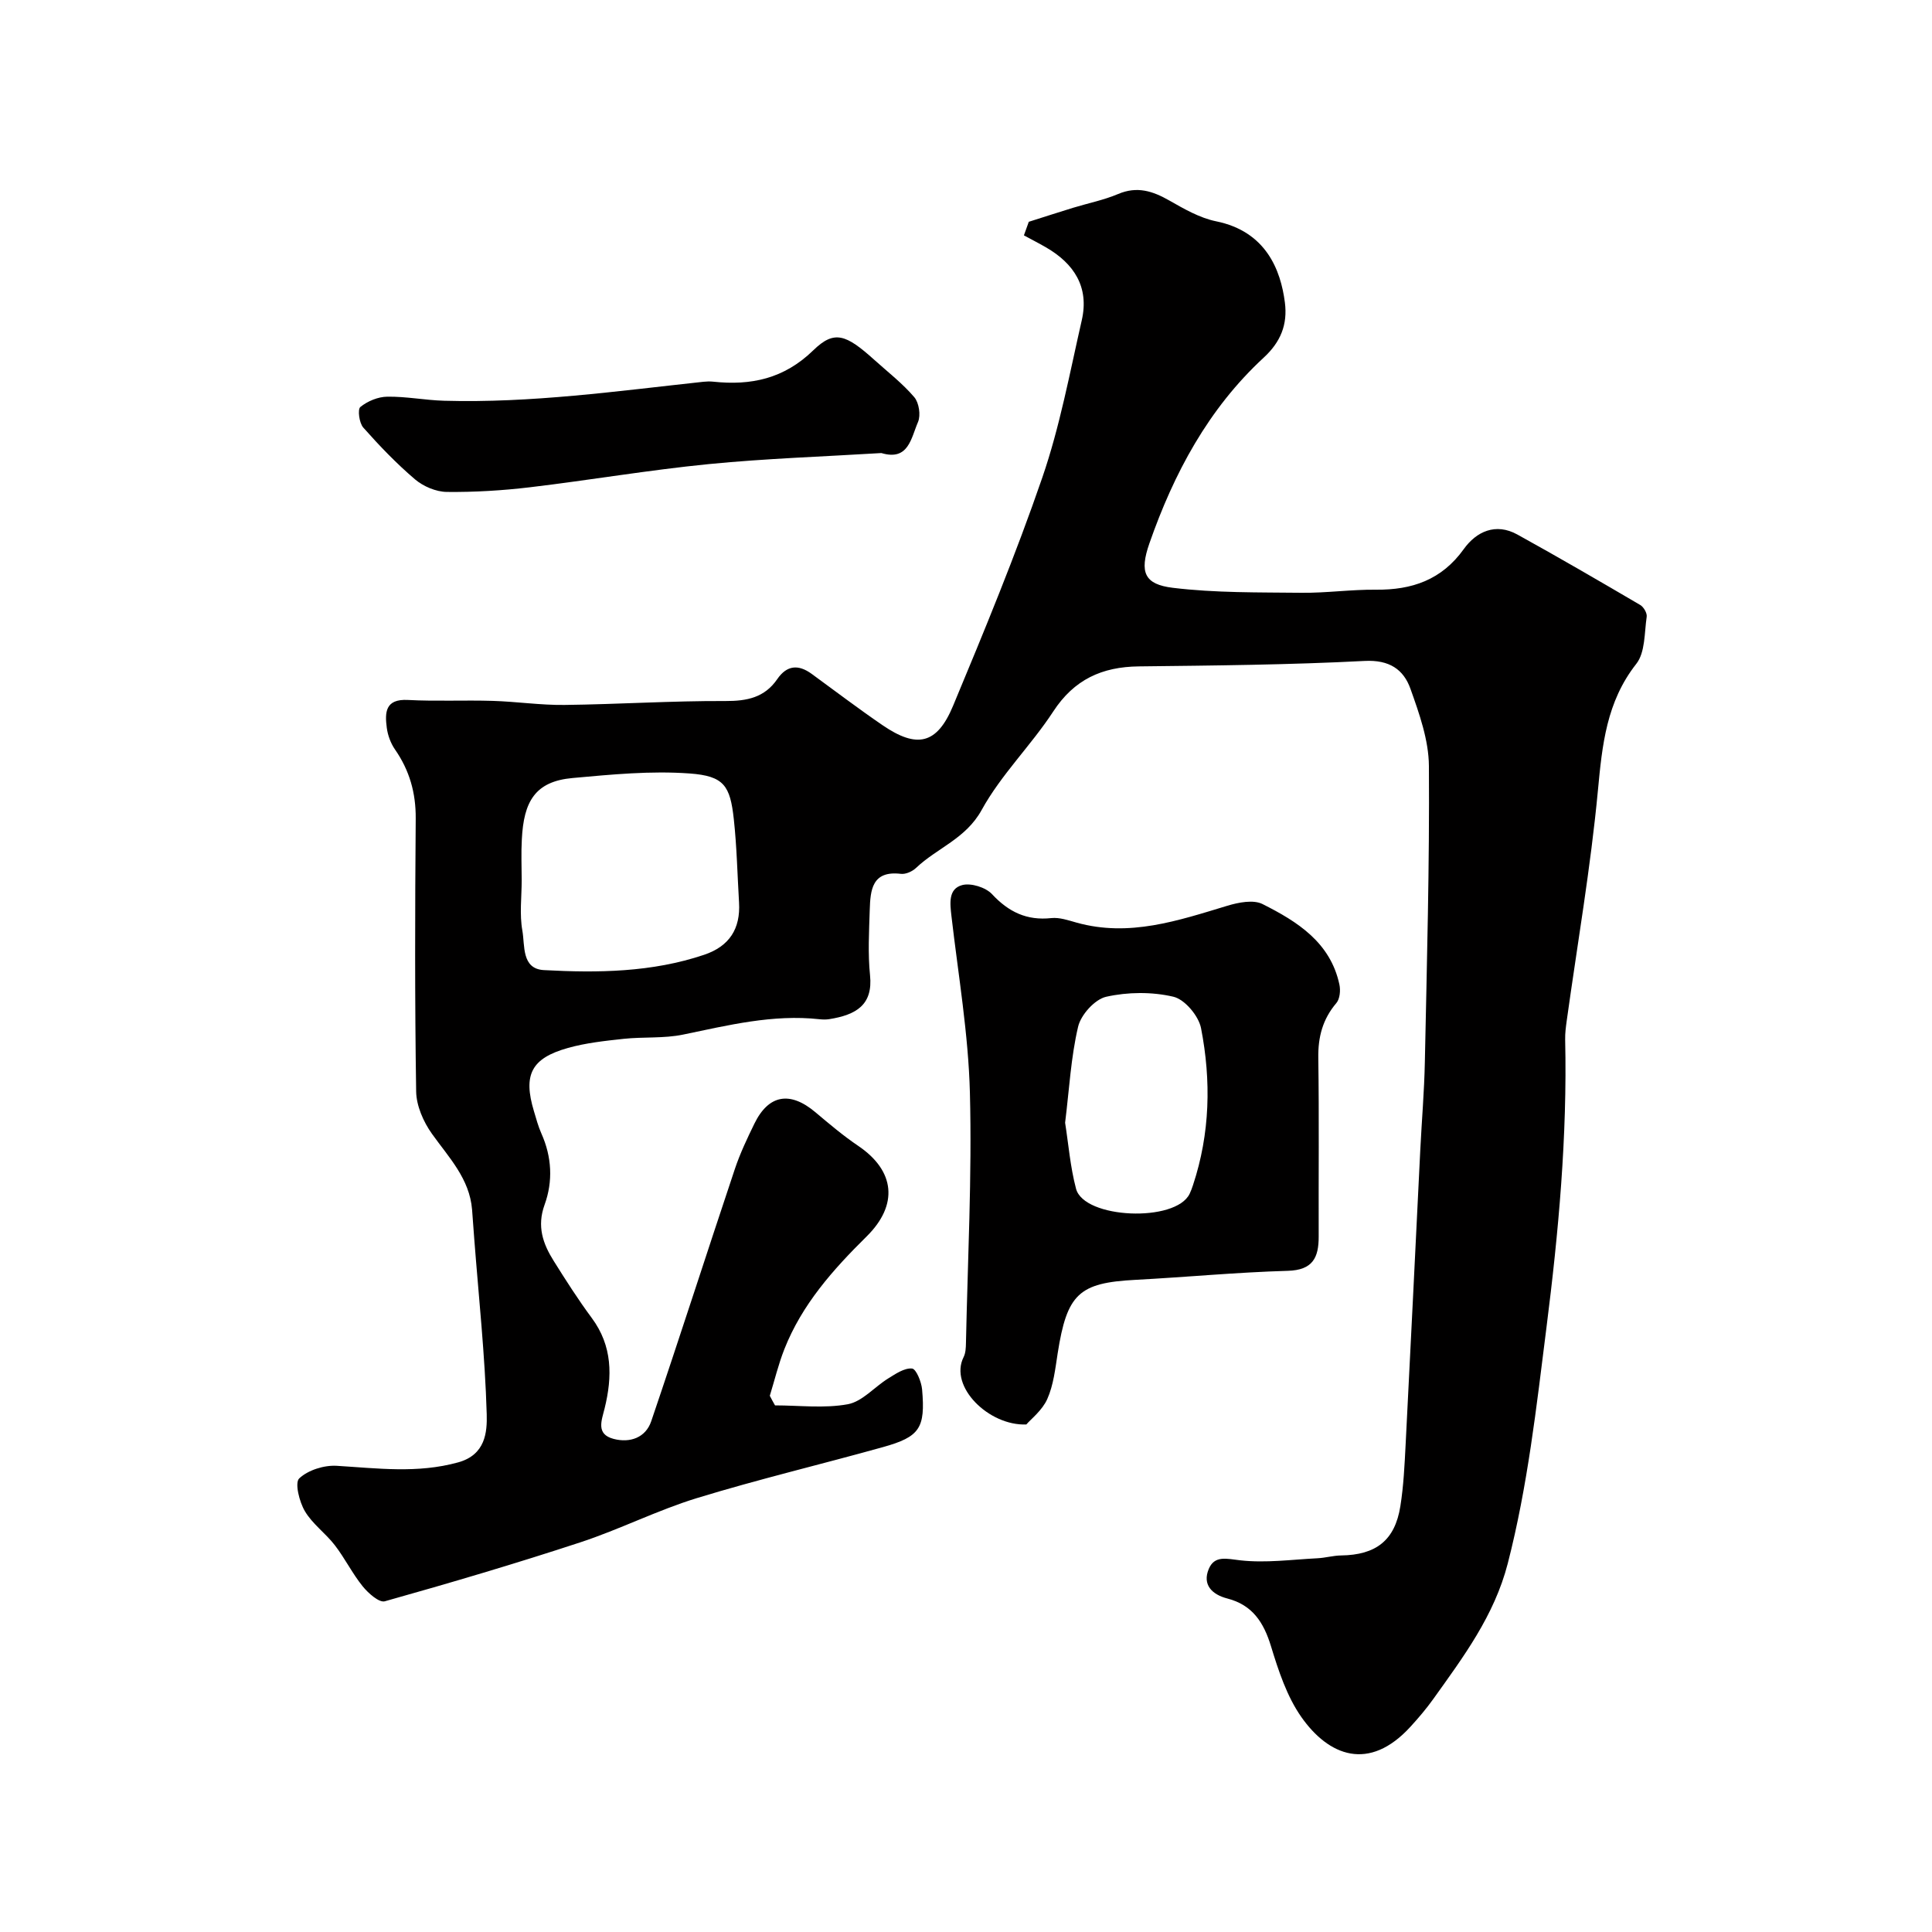 <svg enable-background="new 0 0 400 400" viewBox="0 0 400 400" xmlns="http://www.w3.org/2000/svg"><g fill="#010000"><path d="m160.46 290.97c5.04 0 10.21.66 15.08-.24 3.01-.56 5.53-3.6 8.37-5.35 1.53-.95 3.35-2.19 4.92-2.04.85.08 1.94 2.75 2.08 4.33.7 8.02-.48 9.81-8.11 11.94-12.83 3.58-25.8 6.66-38.53 10.56-8.21 2.52-15.97 6.48-24.14 9.16-13.38 4.4-26.9 8.39-40.46 12.2-1.18.33-3.44-1.69-4.59-3.11-2.14-2.65-3.67-5.79-5.76-8.5-1.91-2.48-4.64-4.4-6.2-7.05-1.15-1.95-2.13-5.87-1.17-6.78 1.83-1.73 5.16-2.77 7.77-2.61 8.42.51 16.7 1.62 25.13-.71 5.68-1.57 6.02-6.27 5.92-9.97-.35-12.15-1.66-24.28-2.59-36.41-.15-1.98-.28-3.96-.44-5.93-.52-6.44-4.81-10.81-8.31-15.72-1.77-2.48-3.23-5.81-3.27-8.78-.29-18.82-.24-37.66-.09-56.48.04-5.32-1.28-9.97-4.29-14.31-.89-1.28-1.5-2.94-1.7-4.49-.42-3.18-.33-6.01 4.37-5.76 5.84.31 11.72.01 17.57.19 4.96.15 9.91.9 14.86.84 11.1-.13 22.19-.86 33.29-.81 4.5.02 8.13-.72 10.75-4.53 1.99-2.9 4.37-3.1 7.13-1.09 4.88 3.56 9.69 7.22 14.68 10.63 7.11 4.86 11.26 3.98 14.59-4.01 6.51-15.62 12.98-31.28 18.48-47.27 3.63-10.55 5.68-21.66 8.17-32.57 1.57-6.87-1.6-11.74-7.45-15.11-1.49-.86-3.02-1.64-4.53-2.46.34-.94.67-1.87 1.01-2.81 3.06-.97 6.11-1.96 9.17-2.9 3.11-.95 6.34-1.59 9.32-2.85 3.93-1.67 7.16-.62 10.6 1.34 3.07 1.75 6.31 3.62 9.7 4.31 10.34 2.1 13.37 10.1 14.23 16.79.59 4.59-.87 8.19-4.39 11.44-11.45 10.57-18.6 23.95-23.66 38.45-2.1 6.01-1.02 8.49 4.86 9.2 8.81 1.07 17.77.93 26.68 1.03 5.11.05 10.23-.69 15.34-.64 7.48.07 13.62-2.01 18.21-8.41 2.6-3.63 6.6-5.49 11.08-3.02 8.57 4.73 17.02 9.65 25.46 14.6.7.41 1.44 1.68 1.33 2.43-.49 3.33-.29 7.39-2.16 9.76-6.17 7.85-7.05 16.76-7.94 26.21-1.5 15.93-4.24 31.75-6.45 47.62-.18 1.31-.36 2.63-.33 3.94.45 20.02-1.36 39.85-3.88 59.7-2.07 16.38-3.87 32.73-8.01 48.8-2.79 10.8-9.18 19.32-15.42 28.05-1.43 2-3.03 3.88-4.69 5.7-8.62 9.46-16.98 6.06-22.63-1.99-2.99-4.27-4.73-9.58-6.28-14.66-1.51-4.94-3.84-8.53-9.04-9.87-3.15-.81-5.21-2.84-3.84-6.11 1.2-2.87 3.7-2.11 6.54-1.79 5.24.59 10.65-.16 15.98-.43 1.63-.08 3.25-.56 4.87-.58 7.25-.1 11.16-3.13 12.28-10.2.67-4.21.87-8.51 1.09-12.78 1.05-20.3 2.02-40.6 3.03-60.89.3-6.1.83-12.2.95-18.3.42-20.43.98-40.86.84-61.29-.04-5.35-1.99-10.83-3.82-15.97-1.43-4.01-4.36-6.03-9.48-5.77-15.57.81-31.18.95-46.78 1.13-7.62.09-13.38 2.72-17.7 9.34-4.59 7.03-10.81 13.09-14.82 20.39-3.29 5.97-9.23 7.86-13.59 12-.77.73-2.13 1.34-3.13 1.22-6-.72-6.32 3.37-6.45 7.49-.14 4.49-.4 9.03.06 13.49.63 6.13-2.82 8.21-8.47 9.11-.65.1-1.34.08-2 .01-9.65-1.06-18.9 1.25-28.23 3.18-3.99.83-8.22.44-12.31.88-3.87.42-7.81.84-11.54 1.89-7.6 2.13-9.3 5.56-7.04 13.07.47 1.55.88 3.14 1.54 4.62 2.18 4.86 2.43 9.92.67 14.77-1.62 4.46-.35 8.07 1.89 11.63 2.51 4.01 5.06 8.01 7.87 11.8 4.32 5.82 4.29 12.13 2.67 18.73-.61 2.49-1.86 5.35 1.87 6.32 3.41.89 6.63-.27 7.78-3.66 5.9-17.36 11.49-34.82 17.31-52.21 1.08-3.23 2.56-6.35 4.06-9.42 2.94-6.01 7.38-6.75 12.6-2.36 2.88 2.42 5.76 4.87 8.87 6.97 7.67 5.18 8.37 12.23 1.75 18.77-6.99 6.9-13.39 14.1-17.03 23.34-1.23 3.12-2.02 6.42-3.01 9.64.33.65.7 1.32 1.08 1.99zm-52.45-108.74c0 3.49-.47 7.06.14 10.45.55 3.06-.21 7.92 4.47 8.17 11.16.6 22.35.47 33.16-3.17 5.23-1.76 7.55-5.39 7.23-10.82-.34-5.75-.46-11.53-1.08-17.24-.76-6.95-2.02-8.96-9.14-9.48-8.02-.59-16.19.21-24.24.94-7.8.7-10.12 4.9-10.51 12.69-.16 2.8-.04 5.63-.03 8.46z"/><path d="m212.49 294.92c-7.74.32-16.07-7.83-12.98-13.96.42-.84.46-1.92.48-2.9.36-17.25 1.26-34.52.82-51.76-.31-12.23-2.41-24.42-3.82-36.61-.3-2.64-.7-5.65 2.21-6.44 1.81-.49 4.87.46 6.18 1.87 3.45 3.7 7.21 5.51 12.28 4.96 1.7-.18 3.53.46 5.24.94 10.9 3.04 21.01-.41 31.23-3.5 2.29-.69 5.37-1.3 7.27-.34 7.18 3.61 14.04 7.91 15.91 16.66.26 1.21.1 2.97-.63 3.83-2.84 3.34-3.81 7.03-3.74 11.37.18 12.32.04 24.65.08 36.97.01 4.37-1.22 6.95-6.4 7.1-10.53.3-21.05 1.31-31.58 1.87-11.67.61-14.13 2.9-16.06 15.21-.5 3.2-.86 6.56-2.15 9.46-1.05 2.36-3.38 4.15-4.34 5.27zm8.03-62.47c.69 4.36 1.06 9.12 2.26 13.66 1.65 6.25 20.64 7.04 23.52 1.05.28-.58.5-1.19.7-1.8 3.54-10.68 3.78-21.62 1.66-32.5-.5-2.54-3.37-5.95-5.73-6.5-4.44-1.04-9.45-.99-13.91.01-2.35.53-5.23 3.72-5.81 6.2-1.49 6.33-1.83 12.94-2.69 19.88z"/><path d="m182.48 93.8c-11.93.73-23.89 1.12-35.77 2.29-12.36 1.22-24.62 3.32-36.96 4.79-5.71.68-11.5 1.03-17.25.97-2.23-.03-4.85-1.14-6.57-2.6-3.84-3.27-7.37-6.95-10.72-10.73-.84-.95-1.21-3.77-.6-4.26 1.49-1.21 3.66-2.11 5.57-2.13 3.92-.06 7.84.73 11.77.84 18.03.51 35.84-2 53.7-3.93.66-.07 1.34-.09 1.99-.02 7.86.84 14.69-.6 20.76-6.51 4.34-4.22 6.74-3.29 12.59 1.97 2.82 2.54 5.86 4.89 8.3 7.75.98 1.15 1.37 3.73.78 5.13-1.46 3.37-1.96 8.12-7.59 6.44z"/></g></svg>